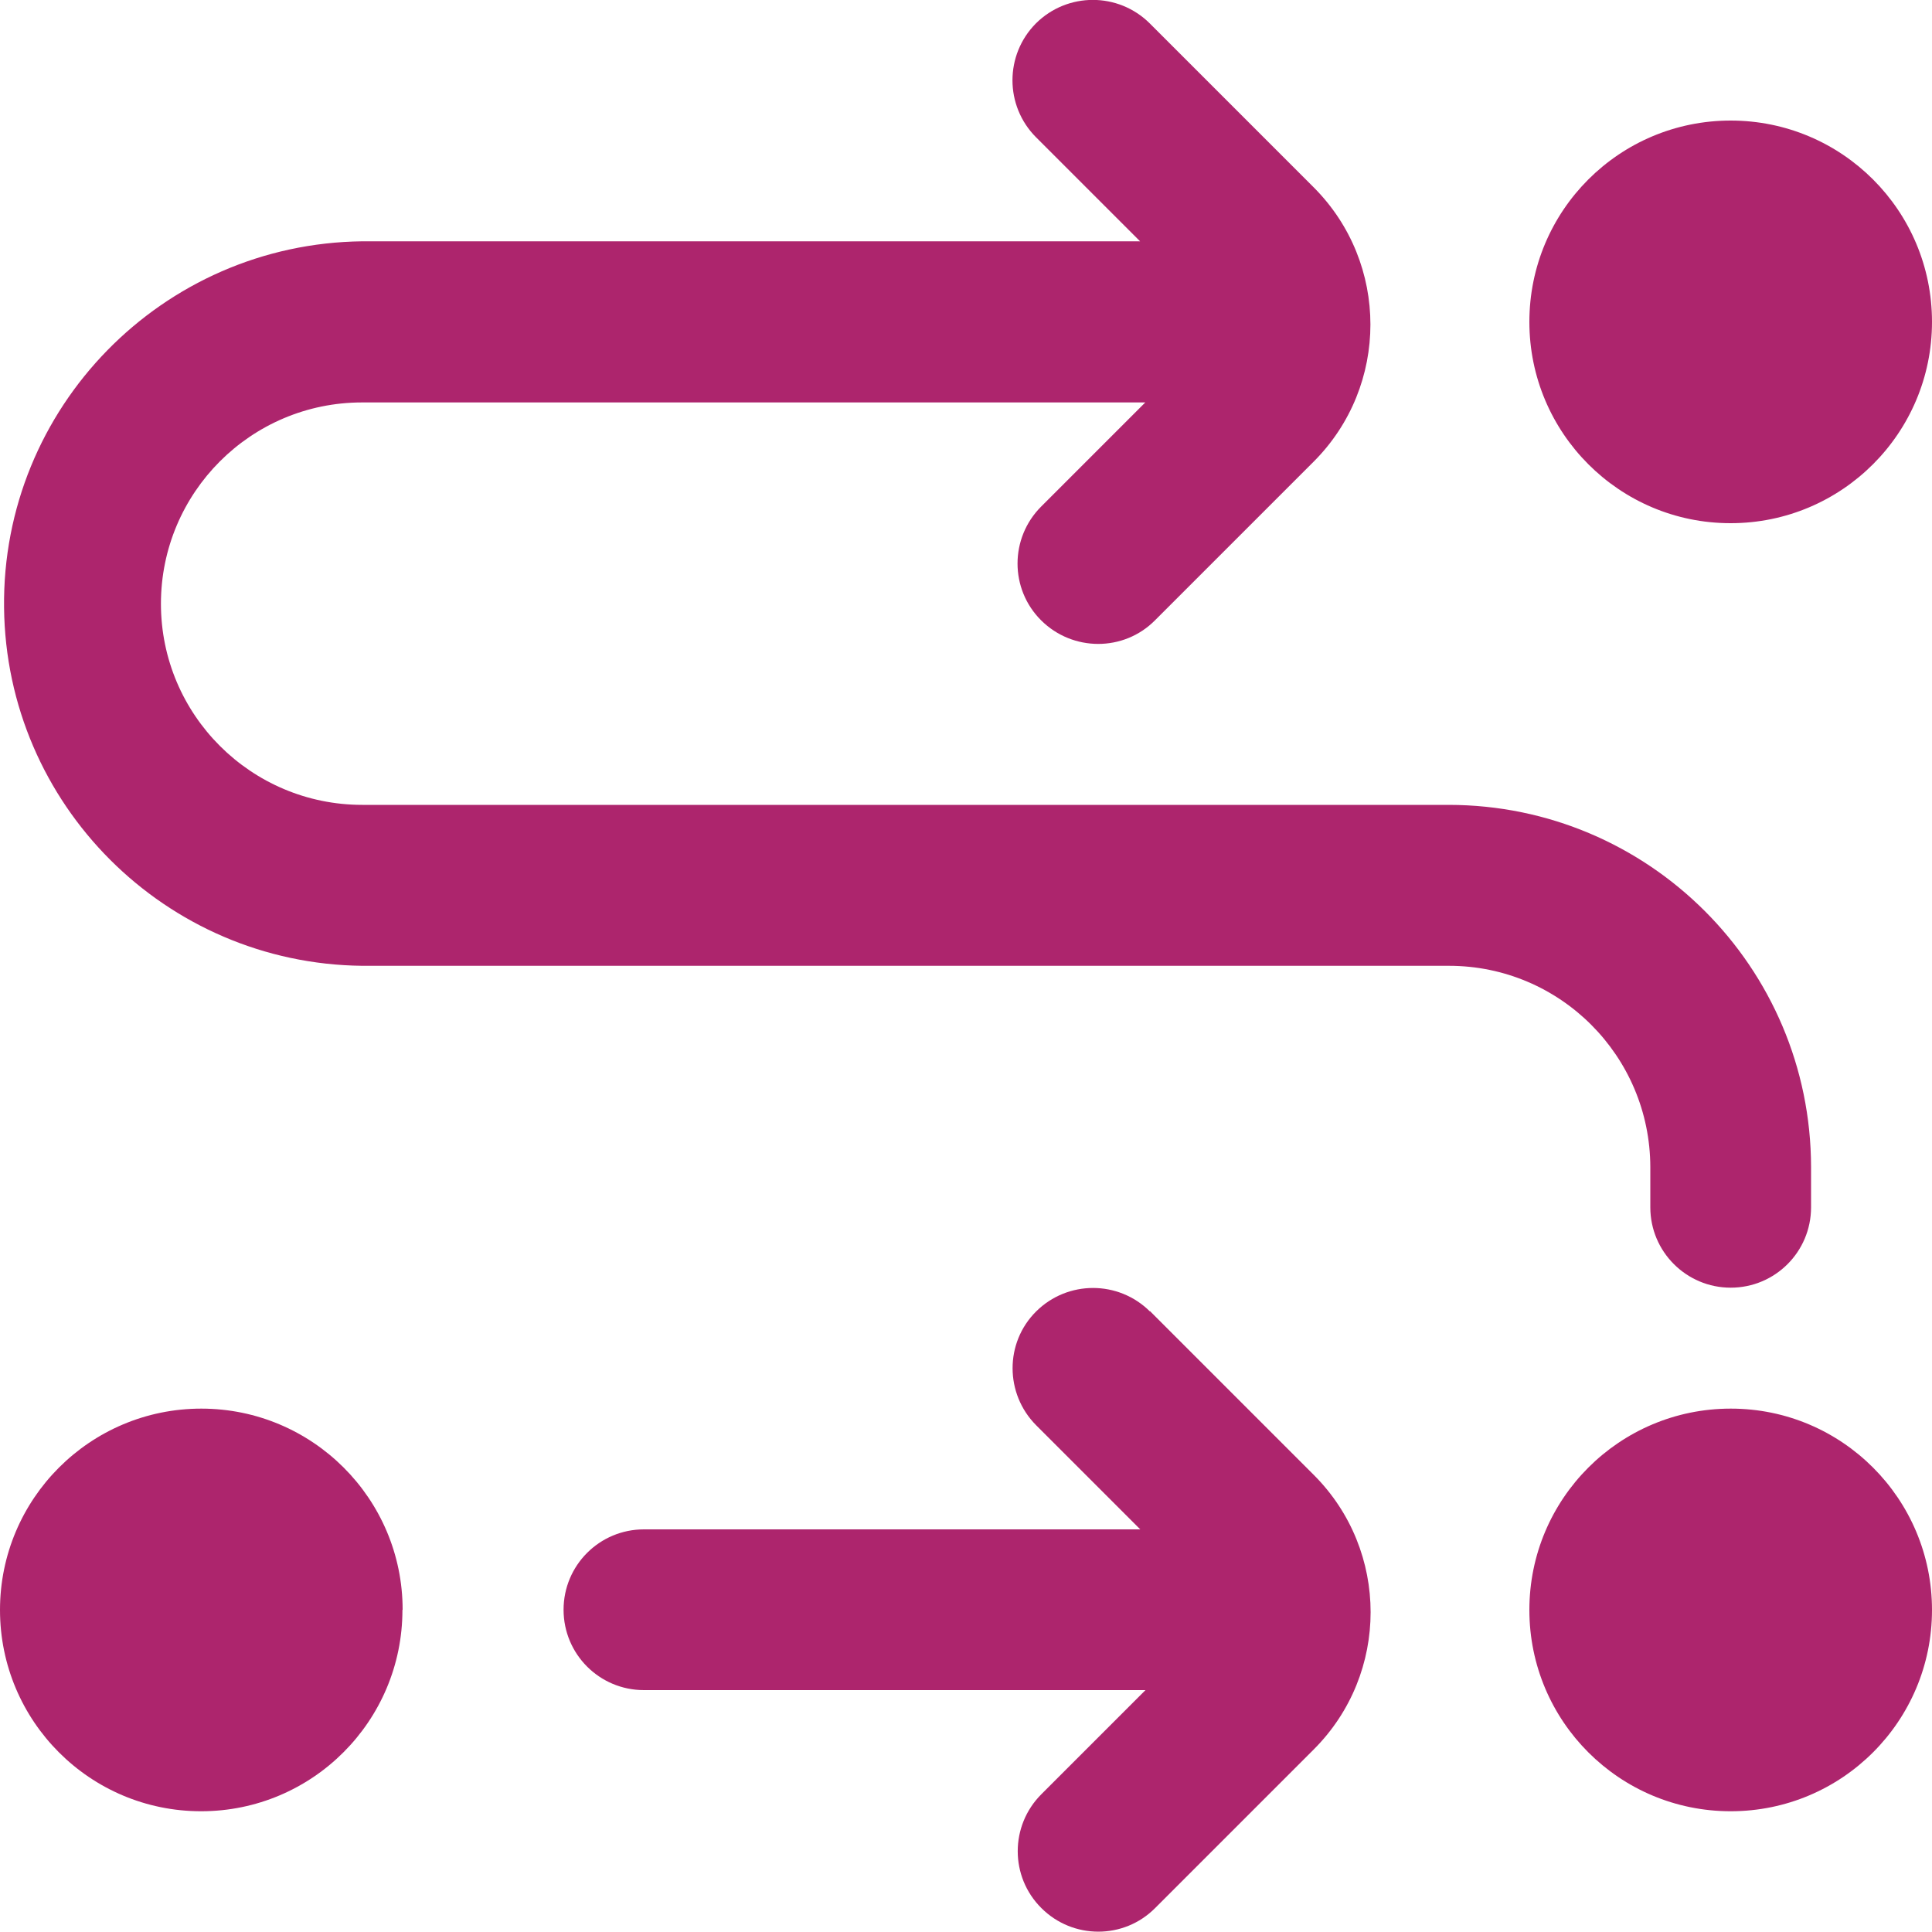 <?xml version="1.0" encoding="UTF-8"?>
<svg xmlns="http://www.w3.org/2000/svg" version="1.1" viewBox="0 0 1000 999.8">
  <defs>
    <style>
      .cls-1 {
        fill: #ad256d;
      }
    </style>
  </defs>
  <g>
    <g id="Camada_1">
      <path id="arrow-progress" class="cls-1" d="M208.3,833.3c0,57.5-46.6,104.2-104.2,104.2S0,890.8,0,833.3c0-57.5,46.6-104.2,104.2-104.2,57.5,0,104.2,46.6,104.2,104.1h0ZM895.8,270.8c57.5,0,104.2-46.6,104.2-104.2s-46.6-104.2-104.2-104.2-104.2,46.6-104.2,104.2h0c0,57.5,46.6,104.2,104.1,104.2h0ZM854.2,604.1v20.8c0,23,18.7,41.6,41.6,41.6,23,0,41.6-18.6,41.6-41.6v-20.8c-.1-103.5-84-187.4-187.5-187.5H187.5c-57.5,0-104.2-46.6-104.2-104.1,0-57.5,46.6-104.2,104.1-104.2h405.4l-53.9,53.9c-16.3,16.3-16.3,42.7,0,58.9s42.7,16.3,58.9,0l82.2-82.2c39.1-39.2,39.1-102.7,0-141.9l-84.9-84.9c-16.3-16.2-42.6-16.2-58.9,0-16.2,16.3-16.2,42.6,0,58.9h0l53.9,53.9H187.5C84,126.1.9,211,2.1,314.5c1.1,101.9,83.5,184.3,185.4,185.4h562.5c57.5,0,104.1,46.7,104.2,104.2h0ZM895.8,729.1c-57.5,0-104.2,46.6-104.2,104.2s46.6,104.2,104.2,104.2,104.2-46.6,104.2-104.2h0c0-57.5-46.6-104.2-104.1-104.2,0,0,0,0,0,0ZM595.2,678.8c-16.3-16.2-42.6-16.2-58.9,0s-16.2,42.6,0,58.9l53.9,53.9h-256.9c-23,0-41.6,18.6-41.6,41.6,0,23,18.6,41.6,41.6,41.6h259.6l-53.9,53.9c-16.3,16.3-16.3,42.7,0,58.9,16.3,16.3,42.7,16.3,58.9,0l82.2-82.2c39.1-39.2,39.1-102.7,0-141.9l-84.9-84.9h0Z"></path>
    </g>
  </g>
</svg>
